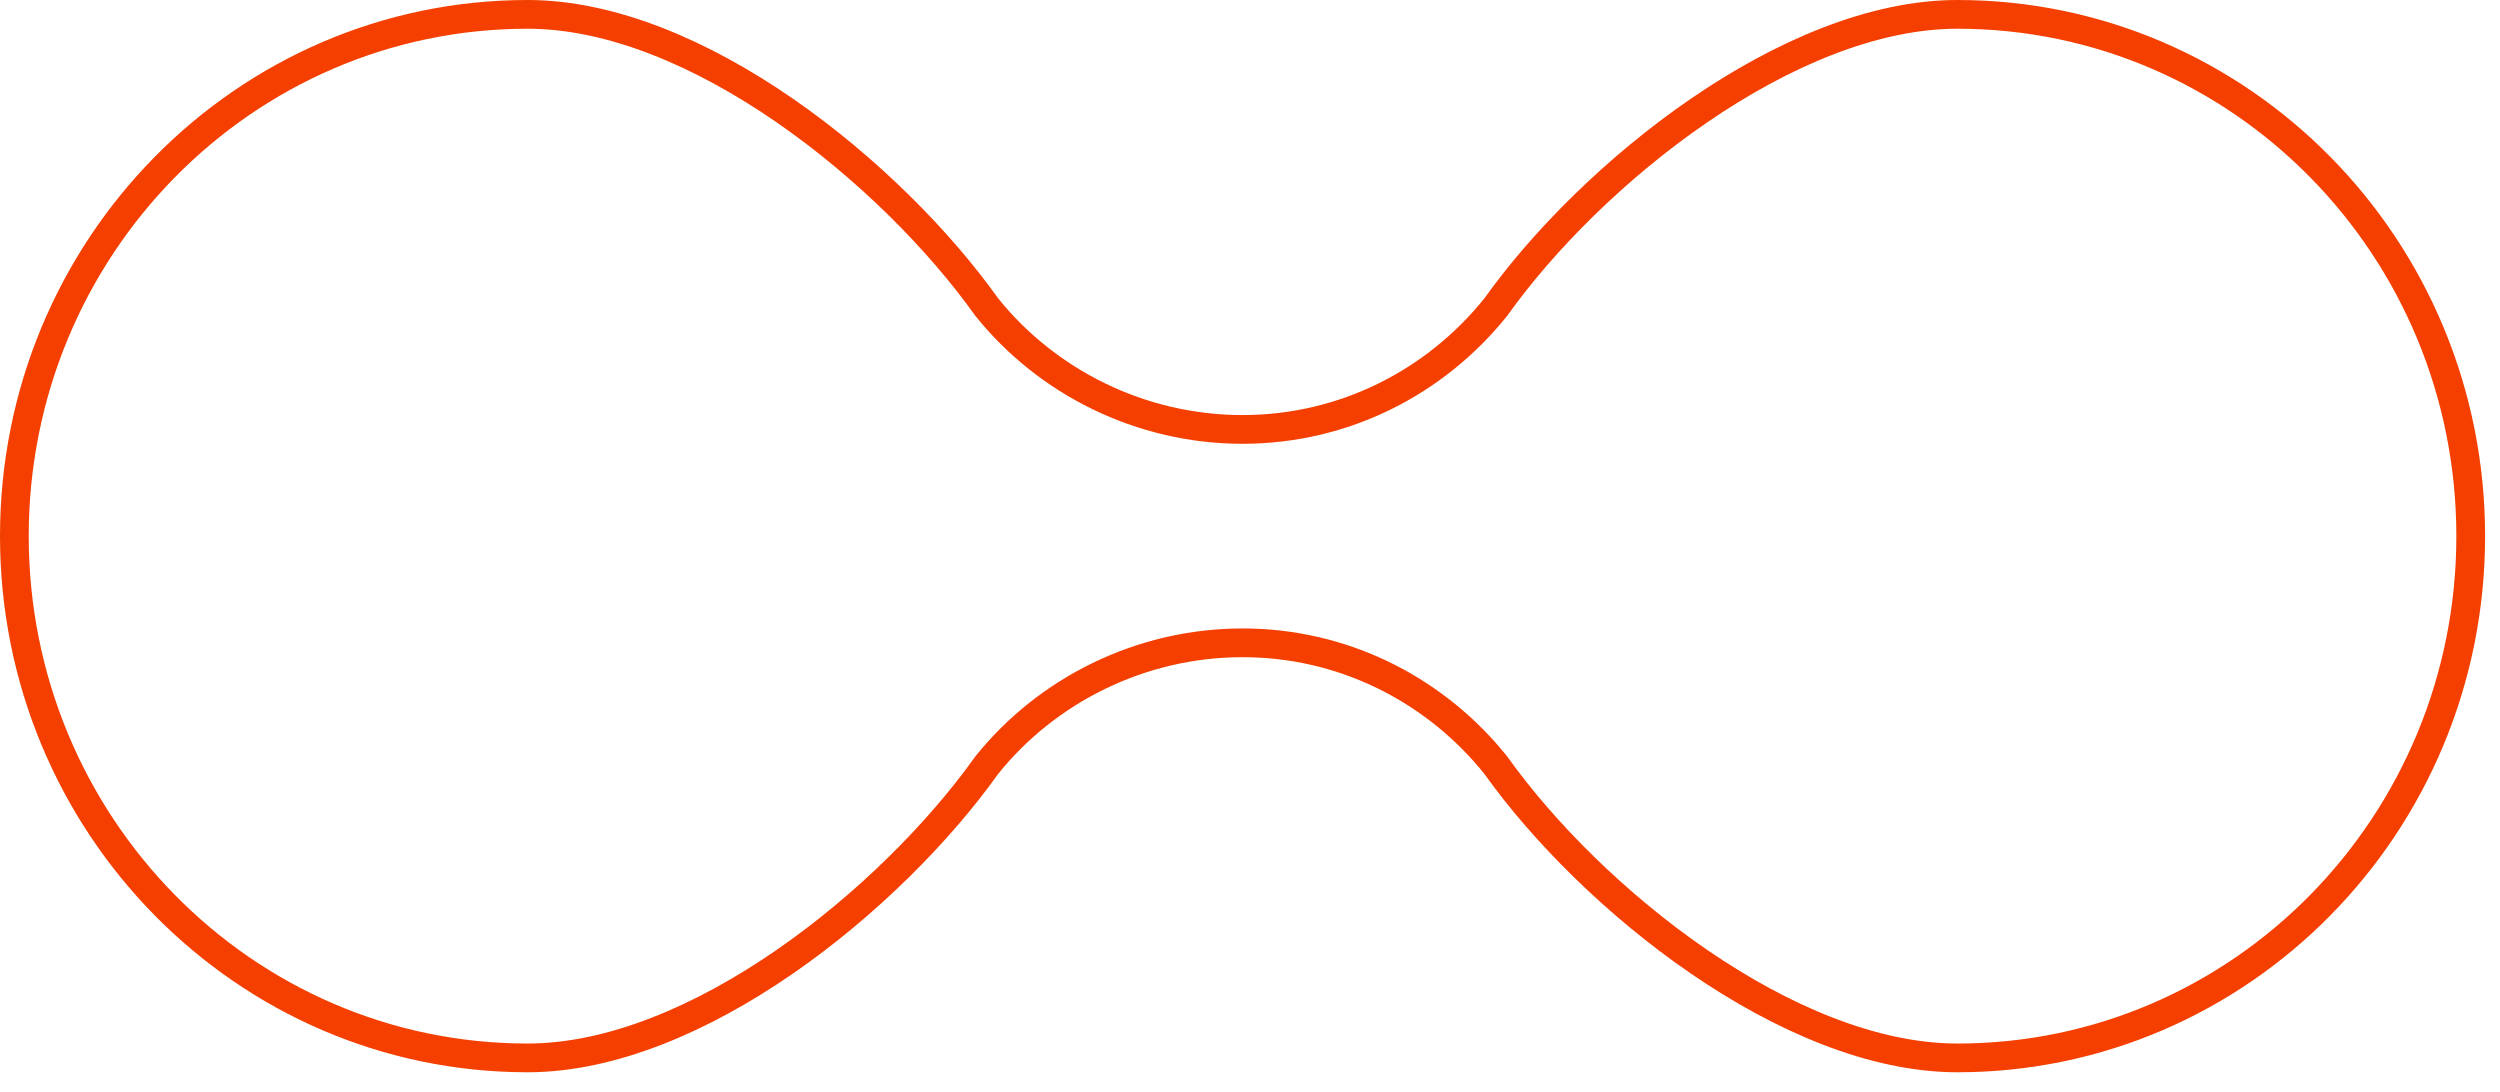 <?xml version="1.0" encoding="utf-8"?>
<svg xmlns="http://www.w3.org/2000/svg" fill="none" height="100%" overflow="visible" preserveAspectRatio="none" style="display: block;" viewBox="0 0 87 38" width="100%">
<path d="M68.118 0.5C77.976 0.5 85.98 8.622 85.981 18.657C85.981 28.693 77.976 36.815 68.118 36.815C65.2 36.815 62.019 35.451 59.126 33.468C56.24 31.49 53.699 28.935 52.065 26.644L52.057 26.632L52.048 26.621L51.85 26.381C49.768 23.927 46.684 22.37 43.24 22.37C39.689 22.37 36.428 24.026 34.344 26.621L34.335 26.632L34.327 26.644C32.693 28.936 30.173 31.491 27.31 33.469C24.439 35.451 21.28 36.814 18.362 36.815C8.505 36.815 0.5 28.693 0.5 18.657C0.5 8.622 8.505 0.5 18.362 0.5C21.28 0.5 24.439 1.863 27.31 3.846C30.173 5.823 32.693 8.378 34.327 10.671L34.335 10.683L34.344 10.693C36.428 13.289 39.689 14.944 43.24 14.944C46.796 14.944 49.967 13.285 52.048 10.693L52.057 10.683L52.065 10.671C53.699 8.379 56.24 5.824 59.126 3.847C62.019 1.864 65.2 0.5 68.118 0.5Z" id="Subtract" stroke="#F43F01"/>
</svg>